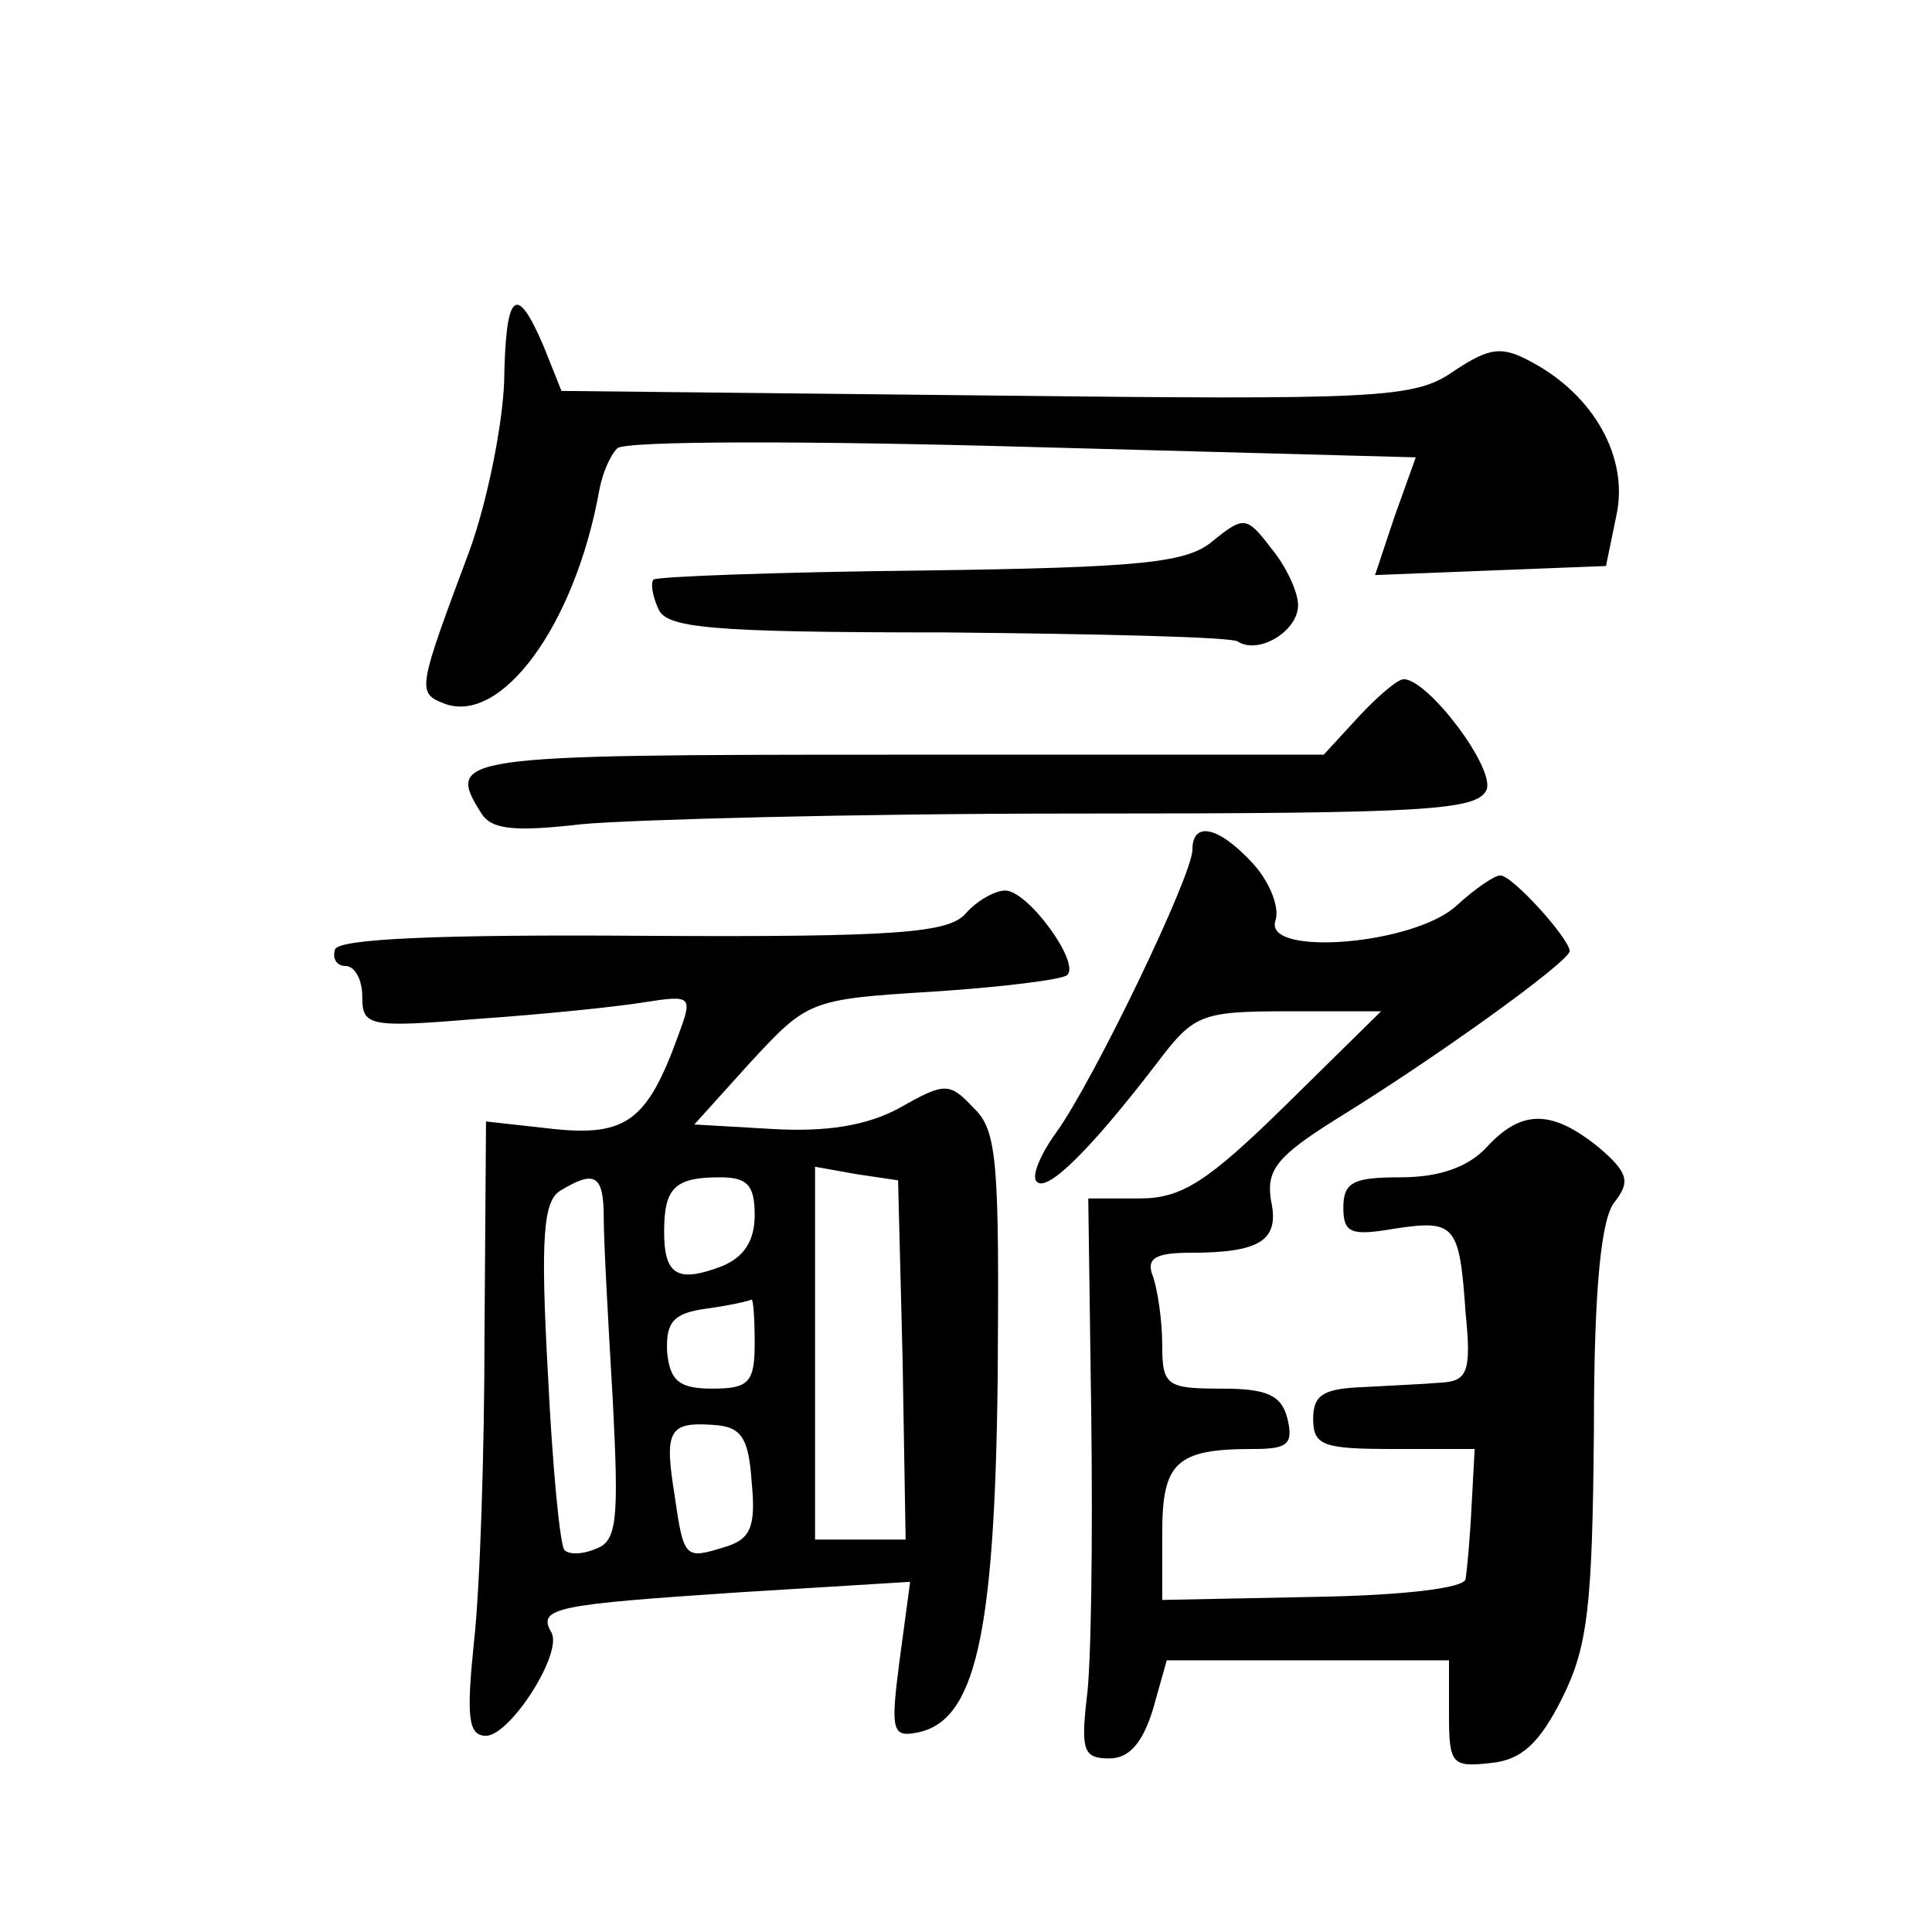 <?xml version="1.0" standalone="no"?>
<!DOCTYPE svg PUBLIC "-//W3C//DTD SVG 20010904//EN"
 "http://www.w3.org/TR/2001/REC-SVG-20010904/DTD/svg10.dtd">
<svg version="1.0" xmlns="http://www.w3.org/2000/svg"
 width="128pt" height="128pt" viewBox="0 0 128 128"
 preserveAspectRatio="xMidYMid meet">
<g transform="translate(0,128) scale(0.1,-0.1)"
fill="#0" stroke="none">
<path d="M334 1027 c-1 -28 -11 -79 -23 -112 -34 -91 -35 -94 -17 -101 38 -15 87
52 103 141 2 11 7 23 12 28 5 5 126 5 269 1 l260 -7 -14 -39 -13 -39 76 3 77 3
7 34 c8 38 -15 79 -56 101 -20 11 -28 10 -52 -6 -26 -18 -48 -19 -310 -16 l-281
3 -12 30 c-18 42 -25 36 -26 -24z M804 922 c-17 -15 -47 -18 -194 -20 -95 -1 -175
-4 -177 -6 -2 -2 -1 -10 3 -19 5 -13 32 -16 191 -16 102 -1 189 -3 193 -6 14 -9
40 7 40 24 0 9 -8 26 -18 38 -16 21 -18 21 -38 5z M900 805 l-23 -25 -284 0 c-292
0 -298 -1 -274 -39 7 -11 23 -12 67 -7 33 3 179 7 326 7 234 0 267 2 273 16 5 15
-39 73 -55 73 -4 0 -17 -11 -30 -25z M790 717 c0 -17 -65 -152 -90 -187 -11 -15
-17 -30 -13 -33 7 -7 36 22 79 78 25 33 29 35 88 35 l61 0 -63 -62 c-52 -51 -69
-62 -97 -62 l-34 0 2 -145 c1 -81 0 -164 -3 -186 -4 -35 -2 -40 15 -40 13 0 22
10 29 33 l9 32 93 0 94 0 0 -36 c0 -33 2 -35 28 -32 20 2 32 13 47 43 17 34 20
61 21 177 0 96 5 142 14 152 10 13 9 19 -11 36 -31 25 -51 25 -74 0 -12 -13 -31
-20 -57 -20 -31 0 -38 -3 -38 -20 0 -17 5 -19 34 -14 40 6 43 3 47 -56 4 -39 1
-45 -16 -46 -11 -1 -35 -2 -52 -3 -26 -1 -33 -5 -33 -21 0 -18 7 -20 54 -20 l53
0 -2 -37 c-1 -21 -3 -43 -4 -49 0 -6 -40 -11 -101 -12 l-100 -2 0 44 c0 47 9 56
60 56 23 0 27 3 23 20 -4 16 -14 20 -44 20 -36 0 -39 2 -39 29 0 16 -3 36 -6 45
-5 12 1 16 24 16 47 0 60 8 54 35 -3 20 4 29 44 54 65 40 154 104 154 111 -1 9
-38 50 -46 50 -4 0 -17 -9 -29 -20 -28 -26 -128 -34 -120 -10 3 9 -4 26 -15 38
-23 25 -40 28 -40 9z M640 675 c-11 -13 -44 -16 -214 -15 -135 1 -202 -2 -204 -9
-2 -6 1 -11 7 -11 6 0 11 -9 11 -20 0 -20 4 -21 77 -15 43 3 92 8 110 11 32 5 32
4 22 -23 -20 -55 -34 -66 -82 -61 l-45 5 -1 -141 c0 -77 -3 -169 -7 -204 -5 -49
-4 -62 8 -62 16 0 52 56 43 69 -9 16 5 18 124 26 l114 7 -7 -52 c-6 -46 -5 -51
11 -48 39 7 52 63 54 235 1 142 0 164 -16 179 -16 17 -19 17 -49 0 -22 -12 -49
-16 -84 -14 l-52 3 37 41 c38 41 39 42 121 47 46 3 86 8 89 11 9 8 -26 56 -41 56
-7 0 -19 -7 -26 -15z m-42 -296 l2 -119 -30 0 -30 0 0 123 0 124 28 -5 27 -4 3
-119z m-198 94 c0 -16 3 -70 6 -121 4 -78 3 -93 -11 -98 -9 -4 -18 -4 -21 -1 -3
3 -8 55 -11 117 -5 90 -3 114 8 121 23 14 29 11 29 -18z m100 2 c0 -17 -7 -28 -22
-34 -29 -11 -38 -6 -38 23 0 29 7 36 37 36 18 0 23 -5 23 -25z m0 -85 c0 -26 -4
-30 -28 -30 -22 0 -28 5 -30 24 -1 20 4 26 26 29 15 2 28 5 30 6 1 0 2 -12 2 -29z
m-2 -92 c3 -30 -1 -38 -18 -43 -26 -8 -27 -8 -33 34 -7 43 -4 49 25 47 19 -1 24
-8 26 -38z"/>
</g>
</svg>
